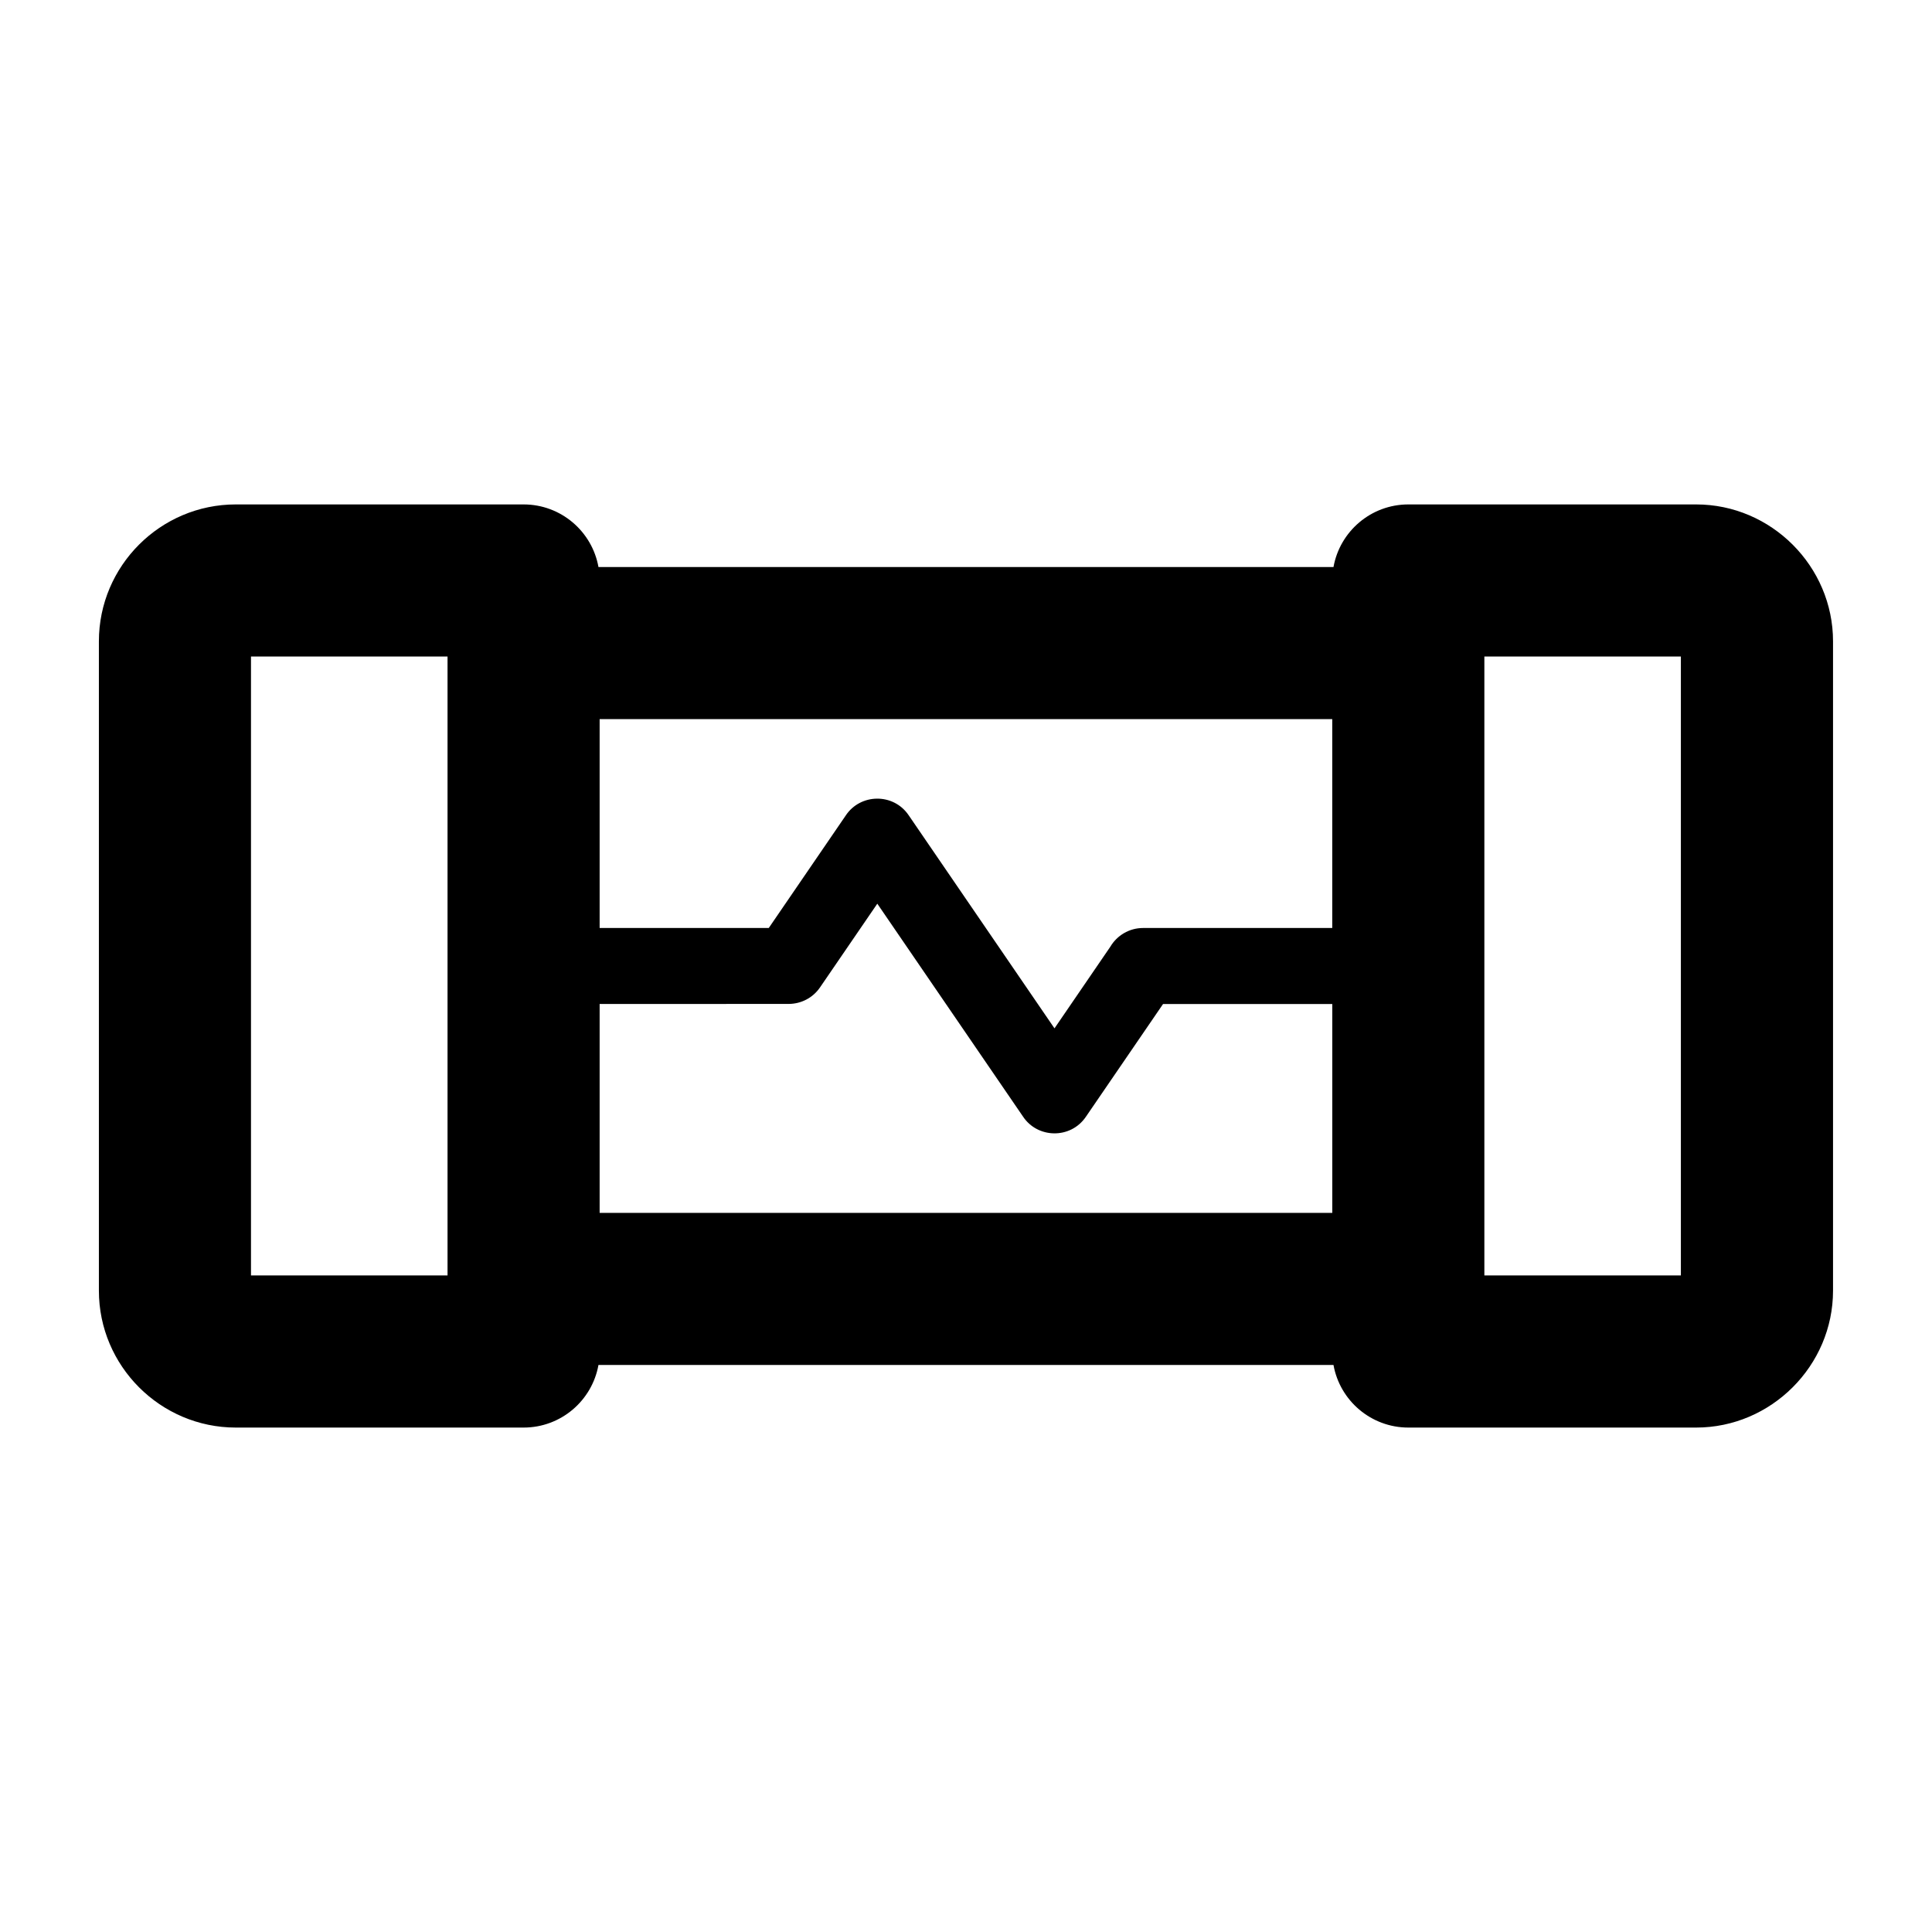 <?xml version="1.0" encoding="UTF-8"?>
<!-- Uploaded to: ICON Repo, www.iconrepo.com, Generator: ICON Repo Mixer Tools -->
<svg fill="#000000" width="800px" height="800px" version="1.1" viewBox="144 144 512 512" xmlns="http://www.w3.org/2000/svg">
 <path d="m497.07 334.58h-194.16v55.348h44.82l20.375-29.777c3.875-5.898 12.641-6.062 16.684-0.125l38.66 56.496 14.781-21.605c1.75-2.981 4.992-4.988 8.699-4.988h50.133v-55.348zm-194.16 75.488v55.352h194.16v-55.348h-44.848l-20.465 29.902c-4.047 5.938-12.812 5.773-16.684-0.125l-38.578-56.363-15.176 22.176c-1.941 2.844-5.094 4.379-8.301 4.387zm-96.422-132.39h76.27c9.906 0 18.156 7.16 19.84 16.59h194.79c1.684-9.43 9.93-16.59 19.84-16.59h76.27c19.922 0 36.273 16.406 36.273 36.281v172.08c0 19.906-16.41 36.281-36.273 36.281h-76.27c-9.906 0-18.156-7.16-19.84-16.59h-194.79c-1.684 9.43-9.93 16.59-19.84 16.59h-76.27c-19.965 0-36.281-16.316-36.281-36.281v-172.08c0-19.98 16.297-36.281 36.281-36.281zm56.113 40.309h-52.086v164.02h52.086zm326.85 0h-52.078v164.02h52.078z"/>
</svg>